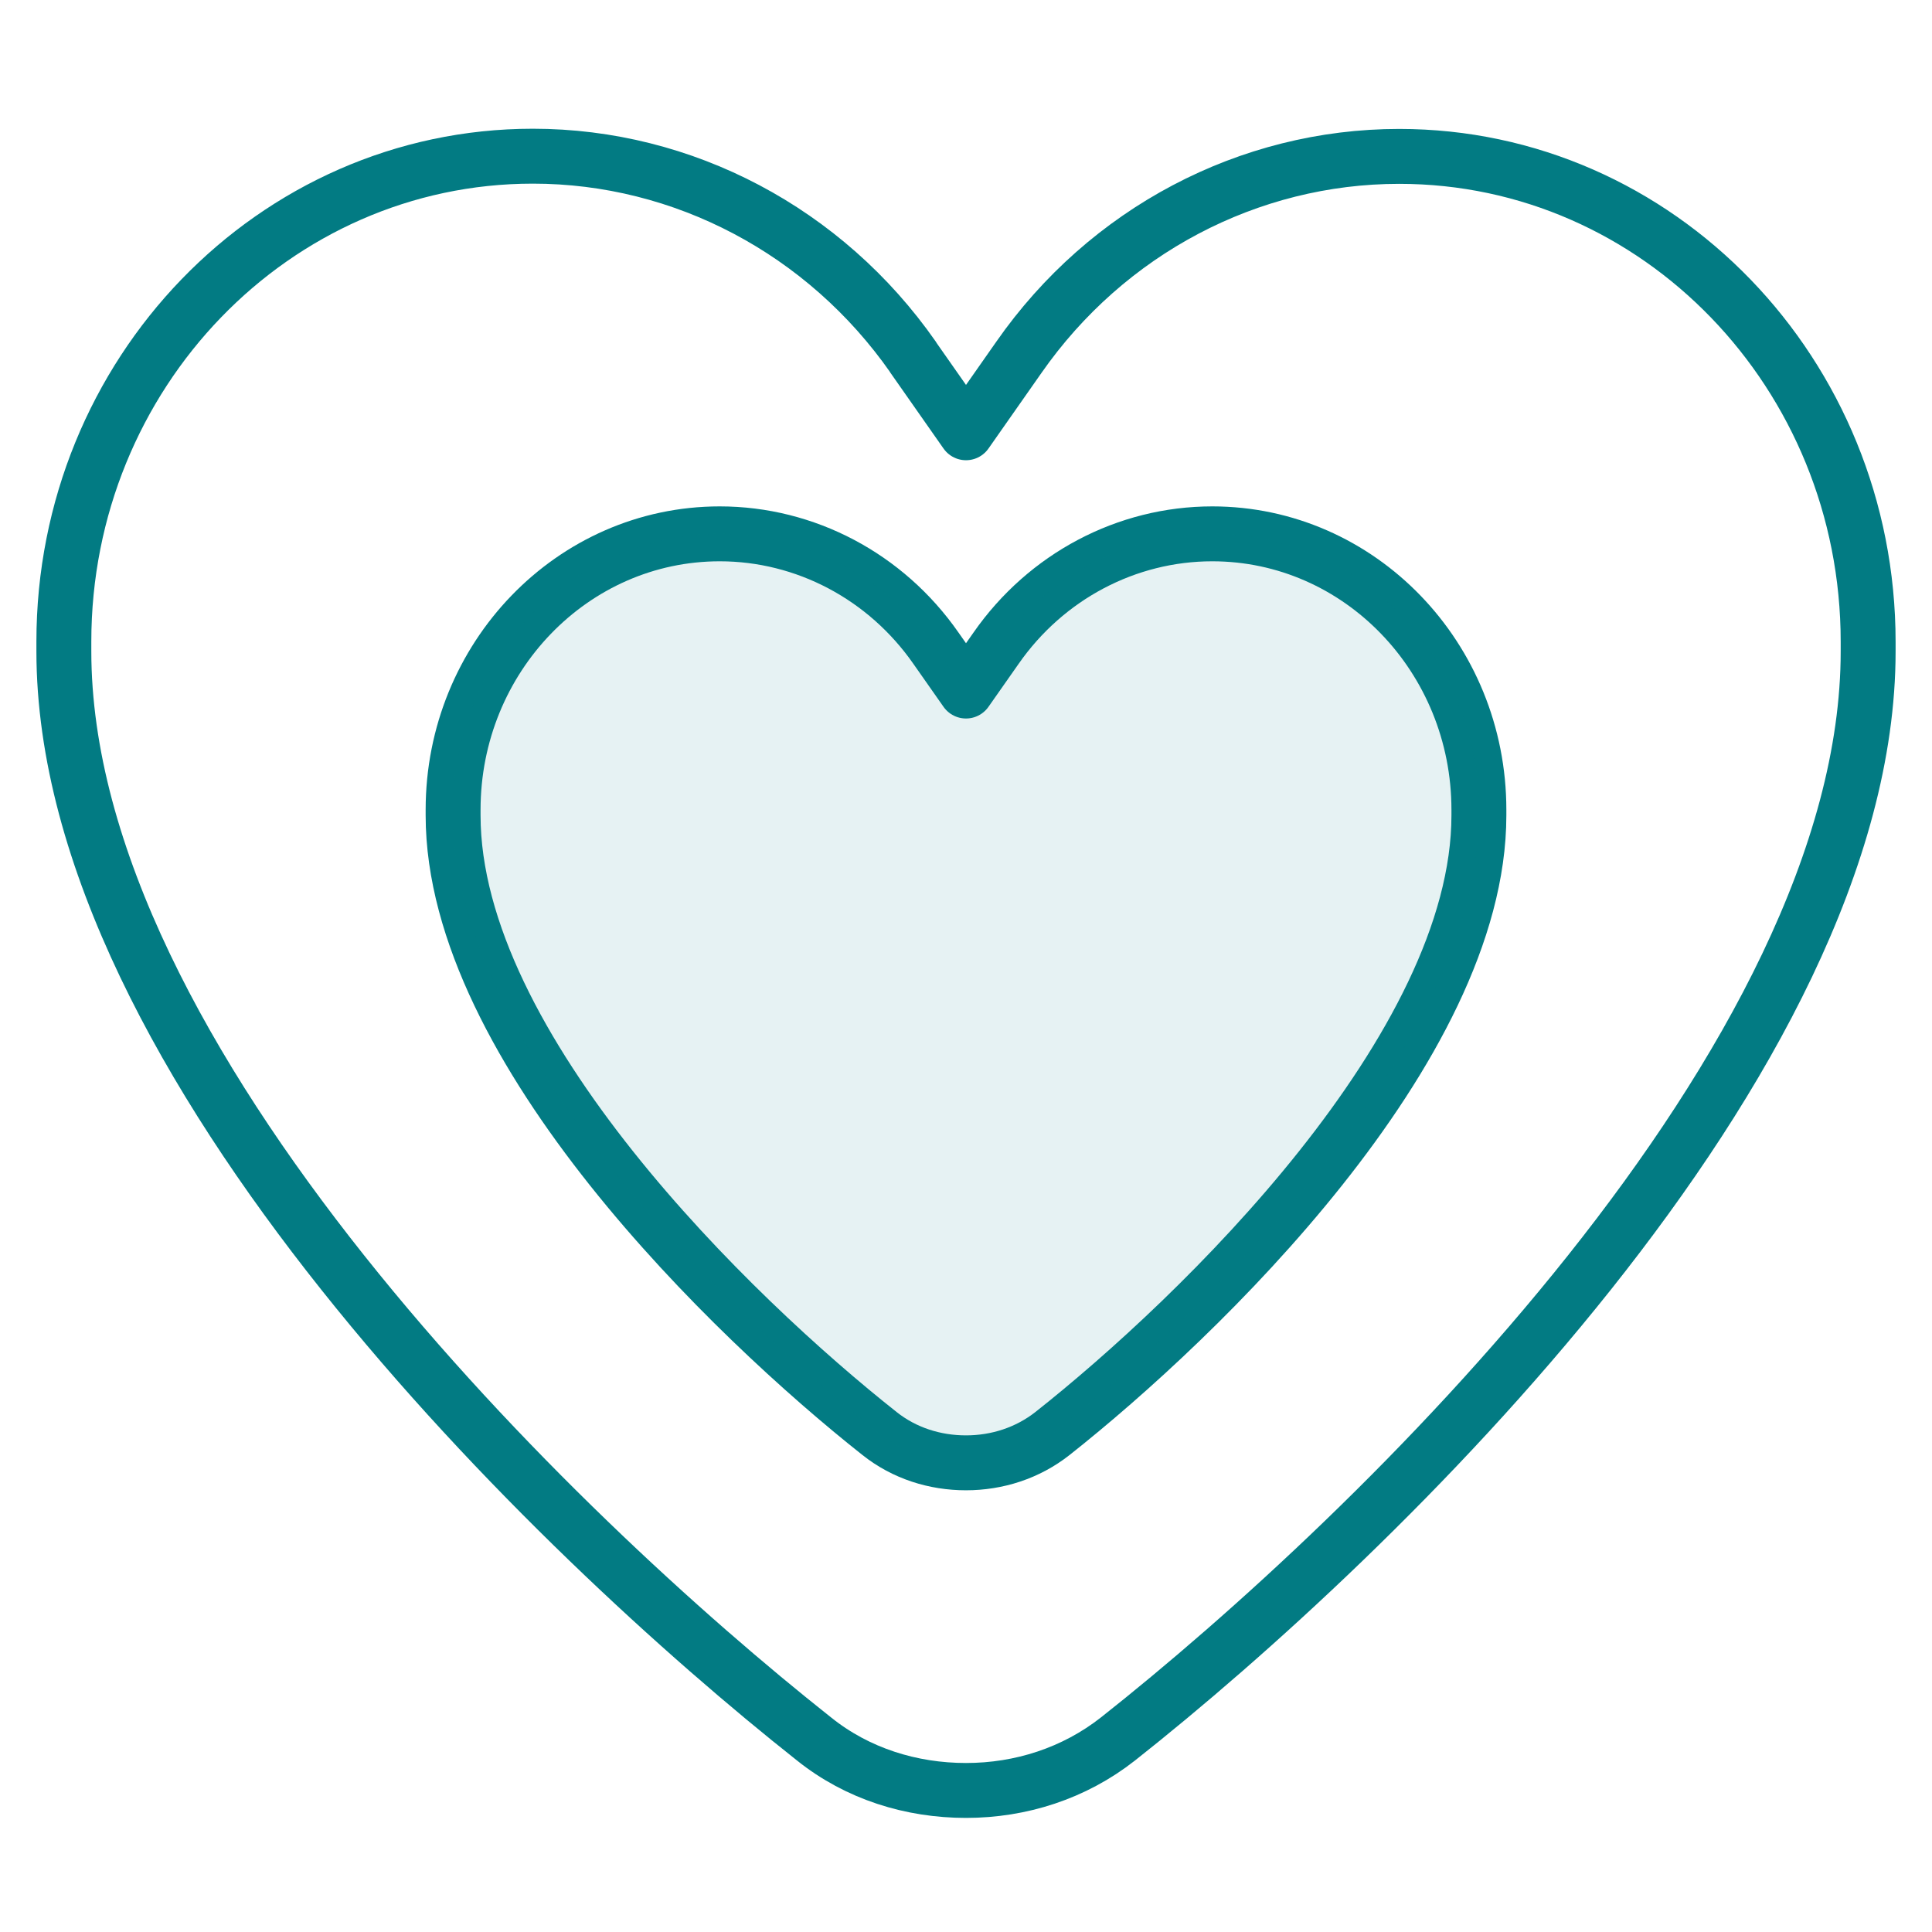 <?xml version="1.0" encoding="UTF-8"?>
<svg id="Layer_1" xmlns="http://www.w3.org/2000/svg" version="1.1" viewBox="0 0 95 95">
  <!-- Generator: Adobe Illustrator 29.8.2, SVG Export Plug-In . SVG Version: 2.1.1 Build 3)  -->
  <defs>
    <style>
      .st0 {
        fill: #027b83;
        isolation: isolate;
        opacity: .1;
      }

      .st1 {
        fill: none;
        stroke: #027b83;
        stroke-linejoin: round;
        stroke-width: 2.7px;
      }
    </style>
  </defs>
  <path class="st1" d="M44.9,17.57l2.6,3.71,2.6-3.71c4.33-6.21,11.3-9.88,18.7-9.88,12.74,0,23.06,10.69,23.06,23.87v.47c0,20.12-24.24,43.49-36.89,53.48-2.15,1.69-4.78,2.53-7.47,2.53s-5.34-.82-7.47-2.53C27.38,75.51,3.14,52.14,3.14,32.02v-.47C3.14,18.37,13.47,7.68,26.2,7.68c7.4,0,14.37,3.68,18.7,9.88Z"/>
  <path class="st1" d="M46.02,31.87l1.48,2.11,1.48-2.11c2.46-3.53,6.42-5.62,10.63-5.62,7.24,0,13.11,6.08,13.11,13.57v.27c0,11.44-13.78,24.72-20.97,30.4-1.22.96-2.72,1.44-4.25,1.44s-3.03-.47-4.25-1.44c-7.19-5.68-20.97-18.96-20.97-30.4v-.27c0-7.49,5.87-13.57,13.11-13.57,4.21,0,8.17,2.09,10.63,5.62Z"/>
  <path class="st0" d="M46.02,31.87l1.48,2.11,1.48-2.11c2.46-3.53,6.42-5.62,10.63-5.62,7.24,0,13.11,6.08,13.11,13.57v.27c0,11.44-13.78,24.72-20.97,30.4-1.22.96-2.72,1.44-4.25,1.44s-3.03-.47-4.25-1.44c-7.19-5.68-20.97-18.96-20.97-30.4v-.27c0-7.49,5.87-13.57,13.11-13.57,4.21,0,8.17,2.09,10.63,5.62Z"/>
</svg>